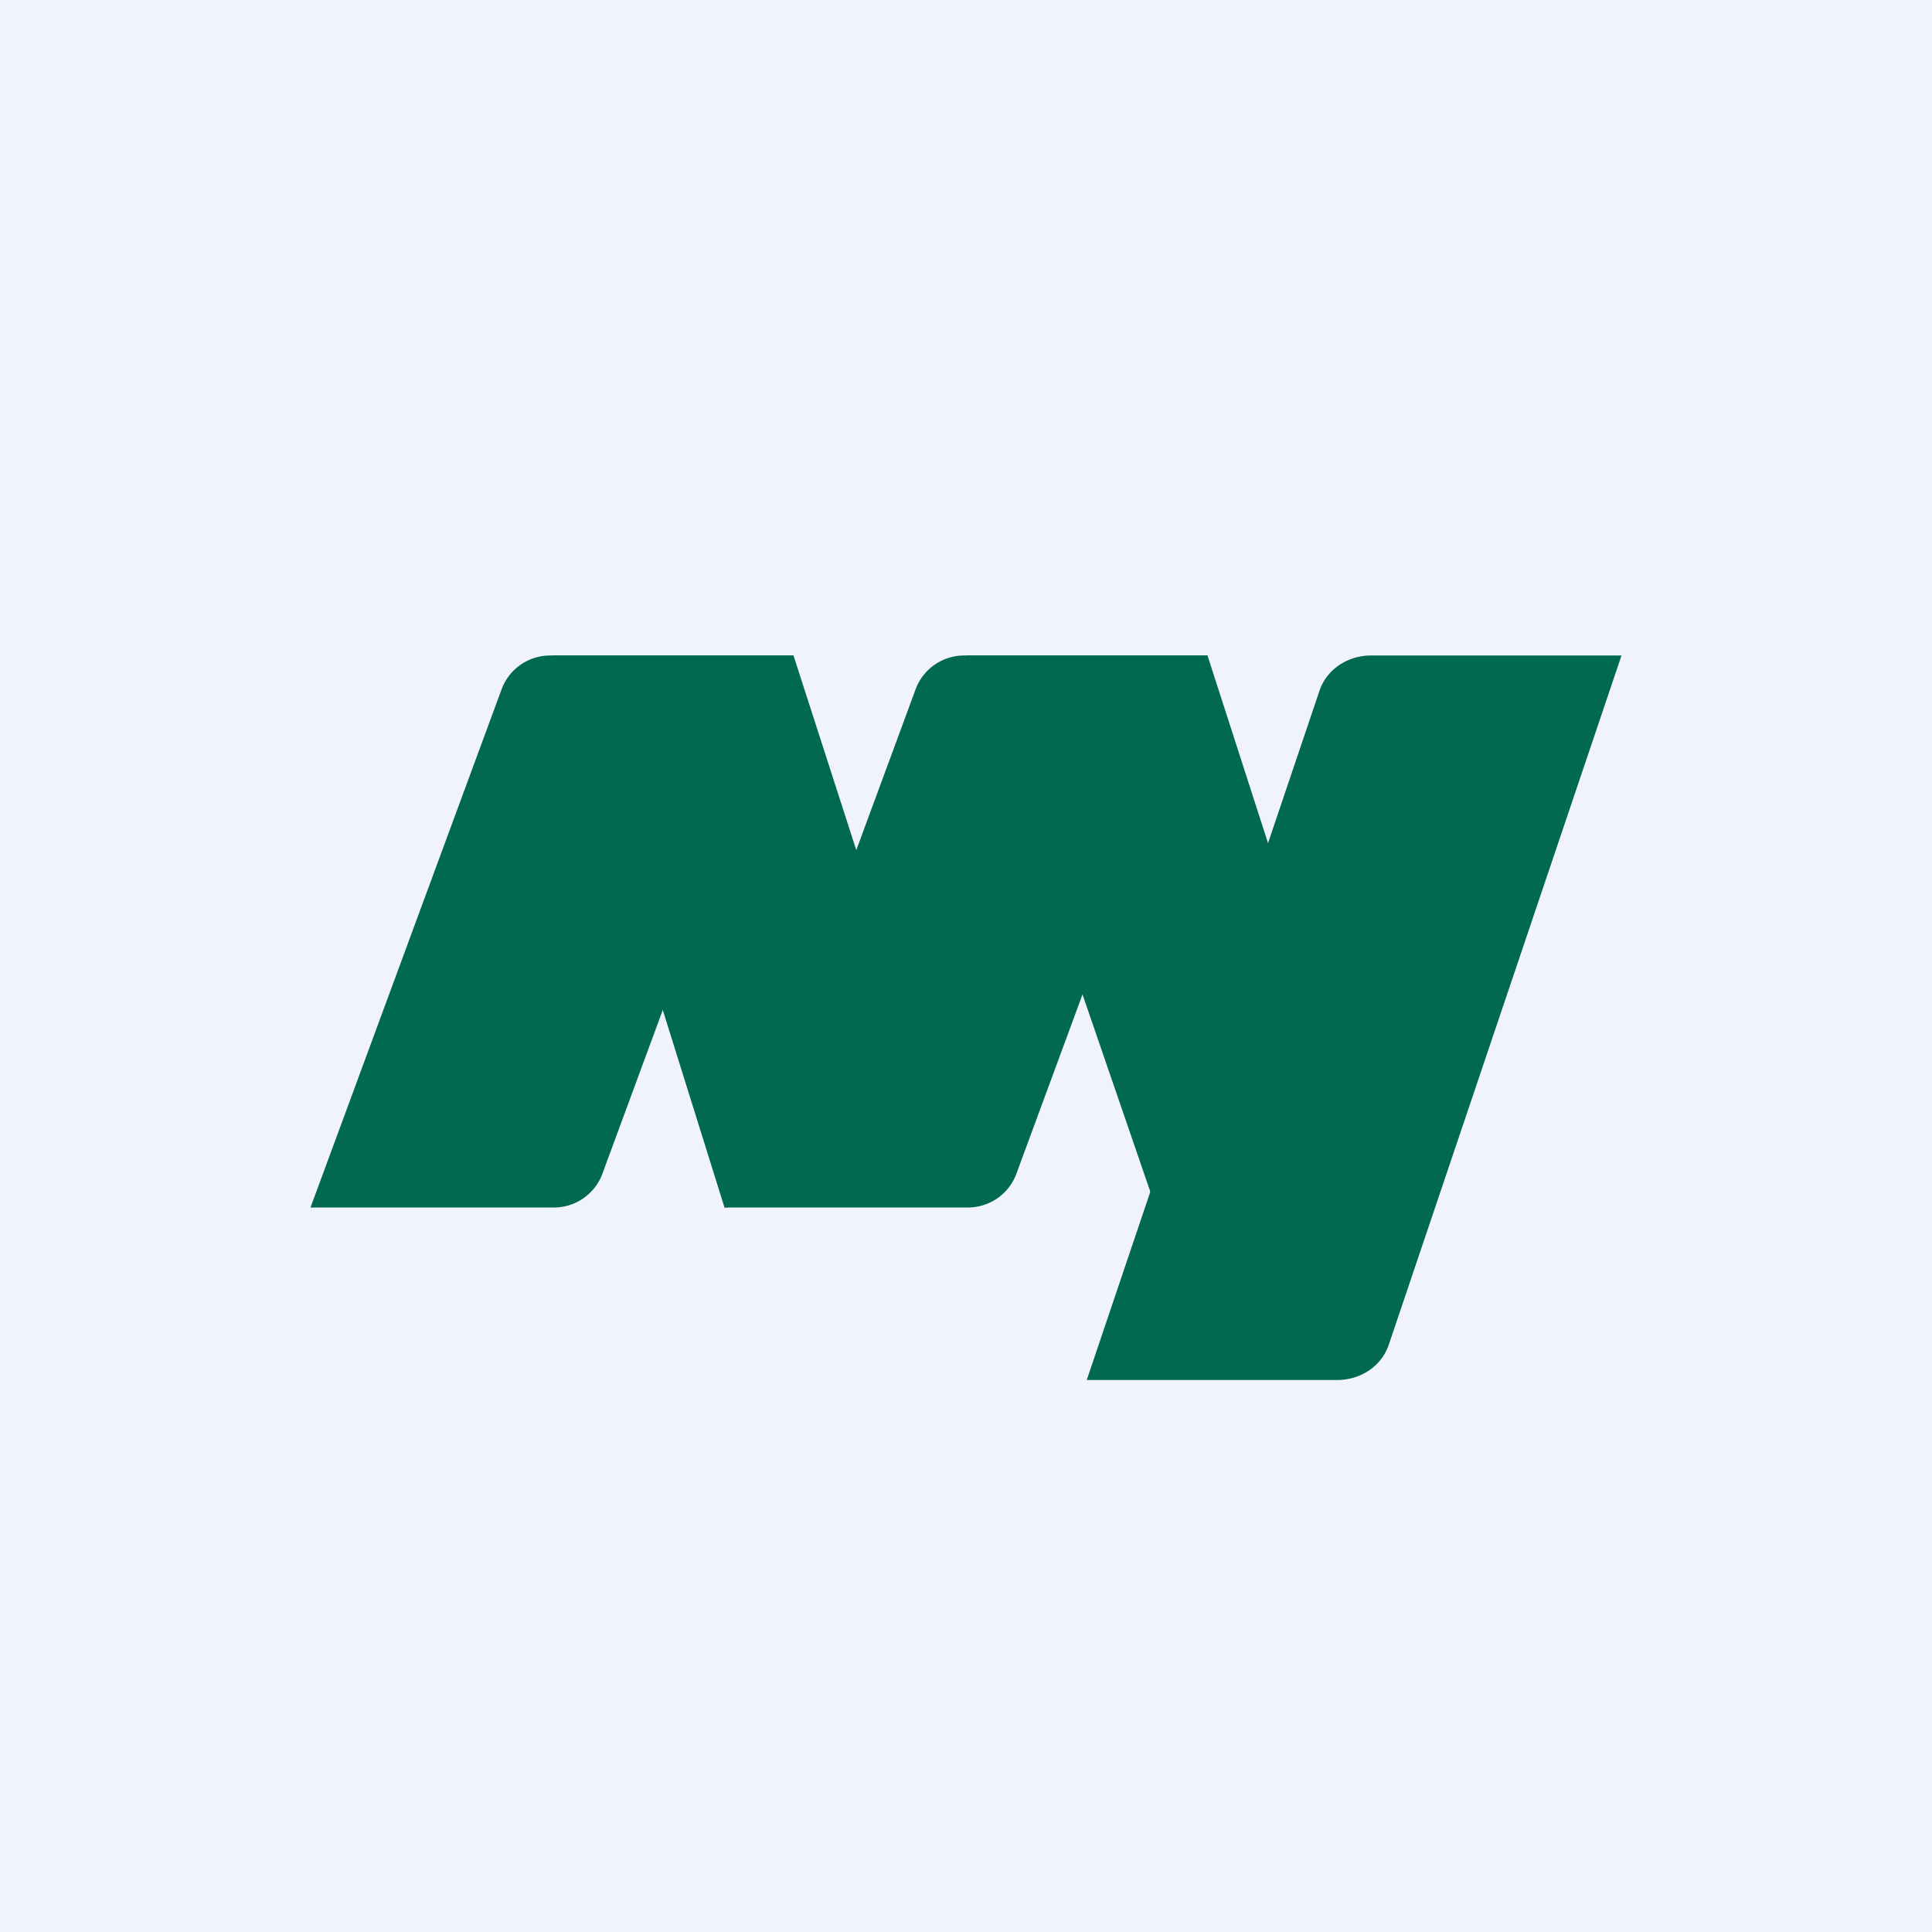 <svg width="56" height="56" viewBox="0 0 56 56" xmlns="http://www.w3.org/2000/svg"><path fill="#F0F3FA" d="M0 0h56v56H0z"/><path d="M16 19h7l5 15.5-7 .5-5-16ZM28 19h7l5 15.5-6.5.5L28 19Z" fill="#00694E"/><path d="M14.55 19.95a1.5 1.5 0 0 1 1.42-.95H23l-5.55 15.05a1.5 1.5 0 0 1-1.42.95H9l5.55-15.05ZM26.55 19.95a1.5 1.5 0 0 1 1.42-.95H35l-5.55 15.05a1.5 1.5 0 0 1-1.42.95H21l5.55-15.05ZM38.26 19.98c.22-.59.81-.98 1.48-.98H47l-6.76 20.02c-.22.59-.81.98-1.48.98H31.5l6.76-20.02Z" fill="#00694E"/></svg>